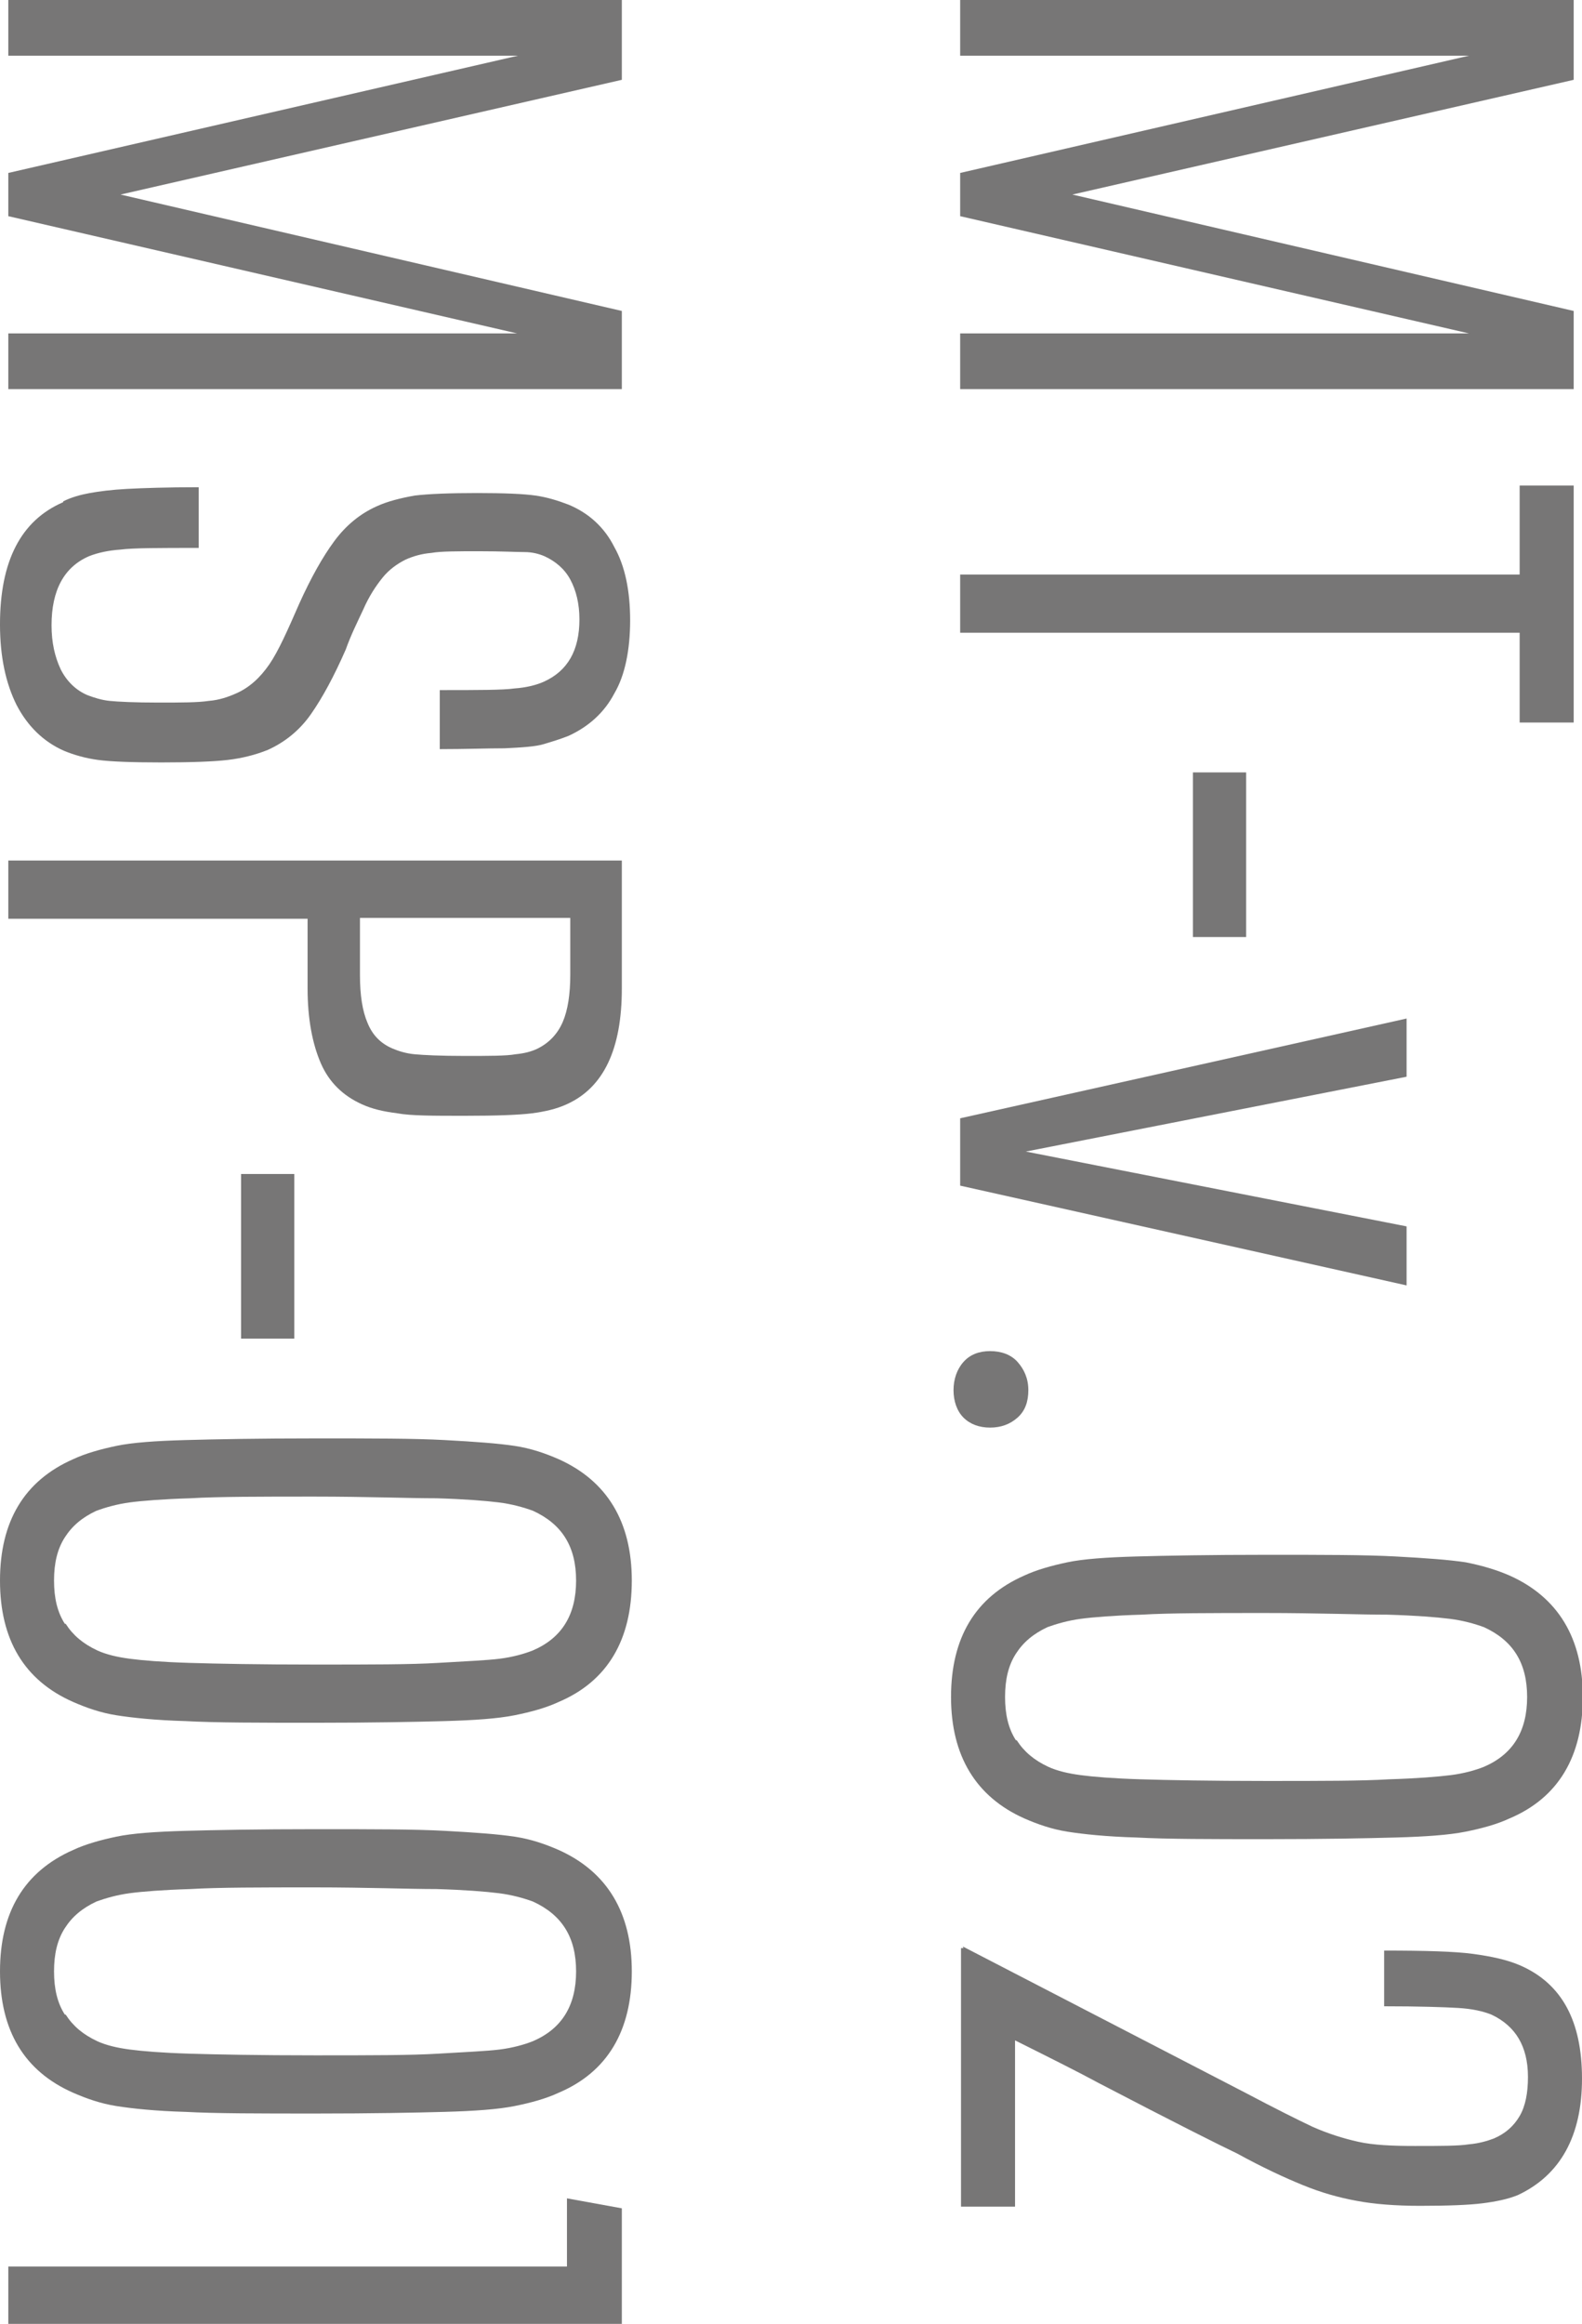 <?xml version="1.0" encoding="UTF-8"?>
<svg id="decal_MTV.02" data-name="decal MTV.02" xmlns="http://www.w3.org/2000/svg" viewBox="0 0 19.03 27.95">
  <defs>
    <style>
      .cls-1 {
        isolation: isolate;
      }

      .cls-2 {
        fill: #777676;
      }
    </style>
  </defs>
  <g class="cls-1">
    <path class="cls-2" d="m7.48,0v.96L1.45,2.34l6.03,1.4v.94H.1v-.67h6.12L.1,2.6v-.52L6.23.67H.1v-.67h7.38Z"/>
    <path class="cls-2" d="m.76,6.03c.1-.05.21-.08.32-.1.11-.02.26-.04.45-.05.19-.01.48-.02.86-.02v.73c-.47,0-.79,0-.94.02-.15.01-.28.04-.38.08-.3.13-.45.41-.45.83,0,.21.04.38.11.53.07.14.18.25.32.31.08.03.17.06.27.07.1.01.3.02.58.02s.48,0,.61-.02c.13-.01.24-.05.33-.09.16-.07.29-.19.4-.35s.22-.41.36-.73c.14-.31.28-.56.42-.75.14-.19.31-.33.51-.42.13-.06.29-.1.46-.13.17-.02.42-.03.75-.03s.56.01.7.03c.14.02.27.06.4.11.24.1.43.27.55.51.13.23.19.53.19.88s-.06.66-.19.88c-.12.23-.31.4-.55.51-.1.04-.2.07-.3.1s-.26.04-.47.05c-.21,0-.47.01-.78.01v-.71c.46,0,.76,0,.9-.02.14-.01.26-.04.35-.08.29-.13.43-.38.43-.75,0-.19-.04-.35-.11-.48-.07-.13-.18-.22-.31-.28-.07-.03-.15-.05-.24-.05-.09,0-.27-.01-.54-.01s-.47,0-.58.02c-.12.01-.22.04-.31.08-.1.05-.2.12-.28.22s-.16.22-.23.38c-.07.15-.15.31-.21.48-.14.32-.28.58-.42.78-.14.2-.32.34-.52.43-.15.06-.31.1-.48.12-.17.02-.44.03-.8.03s-.61-.01-.76-.03c-.15-.02-.29-.06-.41-.11-.25-.11-.44-.3-.57-.55-.13-.26-.2-.58-.2-.97,0-.76.25-1.25.76-1.47Z"/>
    <path class="cls-2" d="m7.48,10.35v1.54c0,.73-.22,1.19-.66,1.39-.13.06-.27.09-.42.11-.16.02-.43.03-.81.03s-.65,0-.81-.03c-.16-.02-.3-.05-.43-.11-.22-.1-.39-.26-.49-.49s-.16-.53-.16-.9v-.84H.1v-.7h7.38Zm-3.15,1.38c0,.24.03.43.09.57.06.15.16.25.3.31.07.03.16.06.27.07.11.01.31.02.6.02s.5,0,.61-.02c.1-.01.19-.03.27-.07.14-.07.24-.18.3-.32.06-.14.09-.33.09-.57v-.68h-2.53v.68Z"/>
    <path class="cls-2" d="m3.54,14.12v1.98h-.64v-1.98h.64Z"/>
    <path class="cls-2" d="m.88,17.55c.15-.07.33-.12.52-.16s.47-.06.83-.07c.36-.01.88-.02,1.57-.02s1.18,0,1.55.02.64.04.84.07.37.09.53.16c.58.26.88.75.88,1.46s-.29,1.21-.88,1.46c-.15.07-.33.12-.53.16-.2.04-.48.06-.84.07s-.88.02-1.55.02-1.21,0-1.57-.02c-.36-.01-.64-.04-.83-.07-.19-.03-.36-.09-.52-.16-.59-.26-.88-.75-.88-1.46s.29-1.2.88-1.46Zm-.09,1.98c.09.14.21.24.38.32.11.05.24.08.39.1.15.02.39.04.72.05s.83.02,1.51.02,1.15,0,1.48-.02.58-.03.74-.05c.16-.02.3-.06.4-.1.35-.15.52-.43.52-.84s-.17-.68-.52-.84c-.11-.04-.25-.08-.41-.1s-.41-.04-.75-.05c-.34,0-.83-.02-1.47-.02s-1.16,0-1.49.02c-.33.01-.58.03-.73.05-.15.02-.29.06-.4.1-.17.08-.29.18-.38.32-.09.14-.13.31-.13.52s.04.38.13.52Z"/>
    <path class="cls-2" d="m.88,22.25c.15-.07.33-.12.52-.16s.47-.06.83-.07c.36-.01.88-.02,1.57-.02s1.18,0,1.55.02.64.04.84.07.37.09.53.16c.58.26.88.75.88,1.46s-.29,1.21-.88,1.46c-.15.07-.33.12-.53.16-.2.04-.48.06-.84.07s-.88.02-1.55.02-1.21,0-1.57-.02c-.36-.01-.64-.04-.83-.07-.19-.03-.36-.09-.52-.16-.59-.26-.88-.75-.88-1.46s.29-1.2.88-1.46Zm-.09,1.98c.09.14.21.24.38.32.11.05.24.08.39.1.15.02.39.04.72.05s.83.02,1.51.02,1.15,0,1.48-.02.58-.03.74-.05c.16-.02.3-.06.4-.1.35-.15.52-.43.52-.84s-.17-.68-.52-.84c-.11-.04-.25-.08-.41-.1s-.41-.04-.75-.05c-.34,0-.83-.02-1.47-.02s-1.16,0-1.49.02c-.33.01-.58.03-.73.05-.15.02-.29.06-.4.1-.17.08-.29.18-.38.32-.09.14-.13.31-.13.52s.04.38.13.52Z"/>
    <path class="cls-2" d="m6.82,27.26v-.82l.66.12v1.39H.1v-.69h6.72Z"/>
  </g>
  <g class="cls-1">
    <path class="cls-2" d="m18.93,0v.96l-6.03,1.38,6.03,1.4v.94h-7.38v-.67h6.12l-6.12-1.41v-.52l6.12-1.41h-6.12v-.67h7.38Z"/>
    <path class="cls-2" d="m18.28,6.92v-1.08h.65v2.85h-.65v-1.08h-6.73v-.7h6.73Z"/>
    <path class="cls-2" d="m14.99,9.29v1.98h-.64v-1.98h.64Z"/>
    <path class="cls-2" d="m16.92,12.24v.71l-4.58.9,4.58.9v.71l-5.37-1.2v-.81l5.37-1.2Z"/>
    <path class="cls-2" d="m11.59,16.38c.08-.09.19-.13.32-.13s.25.04.33.13c.08.09.13.2.13.34s-.04.25-.13.33-.2.12-.33.12-.24-.04-.32-.12c-.08-.08-.12-.2-.12-.33s.04-.25.12-.34Z"/>
    <path class="cls-2" d="m12.32,18.95c.15-.07.33-.12.52-.16s.47-.06.83-.07c.36-.01.88-.02,1.57-.02s1.18,0,1.55.02.64.04.84.07c.2.04.37.09.53.16.58.26.88.75.88,1.46s-.29,1.21-.88,1.46c-.15.07-.33.12-.53.16-.2.04-.48.06-.84.07s-.88.02-1.55.02-1.21,0-1.57-.02c-.36-.01-.64-.04-.83-.07-.19-.03-.36-.09-.52-.16-.58-.26-.88-.75-.88-1.46s.29-1.2.88-1.46Zm-.09,1.98c.09.14.21.24.38.32.11.05.24.08.39.1.15.02.39.04.72.05s.83.02,1.51.02,1.15,0,1.48-.02c.33-.01.58-.03.74-.05.16-.02.3-.06.4-.1.35-.15.52-.43.52-.84s-.17-.68-.52-.84c-.11-.04-.25-.08-.41-.1s-.41-.04-.75-.05c-.34,0-.83-.02-1.47-.02s-1.16,0-1.49.02c-.33.01-.58.03-.73.05-.15.02-.29.06-.4.1-.17.08-.29.18-.38.32s-.13.31-.13.52.04.38.13.52Z"/>
    <path class="cls-2" d="m11.58,23.41l3.4,1.76c.36.19.62.32.81.41.18.08.37.14.55.18.18.04.41.05.68.05.31,0,.53,0,.65-.02.12-.01.22-.04.3-.07.14-.06.24-.15.31-.27.07-.12.1-.28.1-.47s-.04-.34-.11-.46c-.07-.12-.18-.22-.33-.29-.1-.04-.23-.07-.4-.08-.17-.01-.47-.02-.89-.02v-.67c.49,0,.85.01,1.07.04s.41.07.57.14c.5.22.74.67.74,1.36s-.26,1.16-.77,1.4c-.12.05-.27.08-.43.1-.16.02-.41.03-.75.03-.29,0-.55-.02-.76-.06-.22-.04-.43-.1-.65-.19s-.48-.21-.79-.38c-.19-.09-.75-.37-1.67-.85-.22-.12-.56-.29-1-.51v2h-.65v-3.11h.03Z"/>
  </g>
</svg>